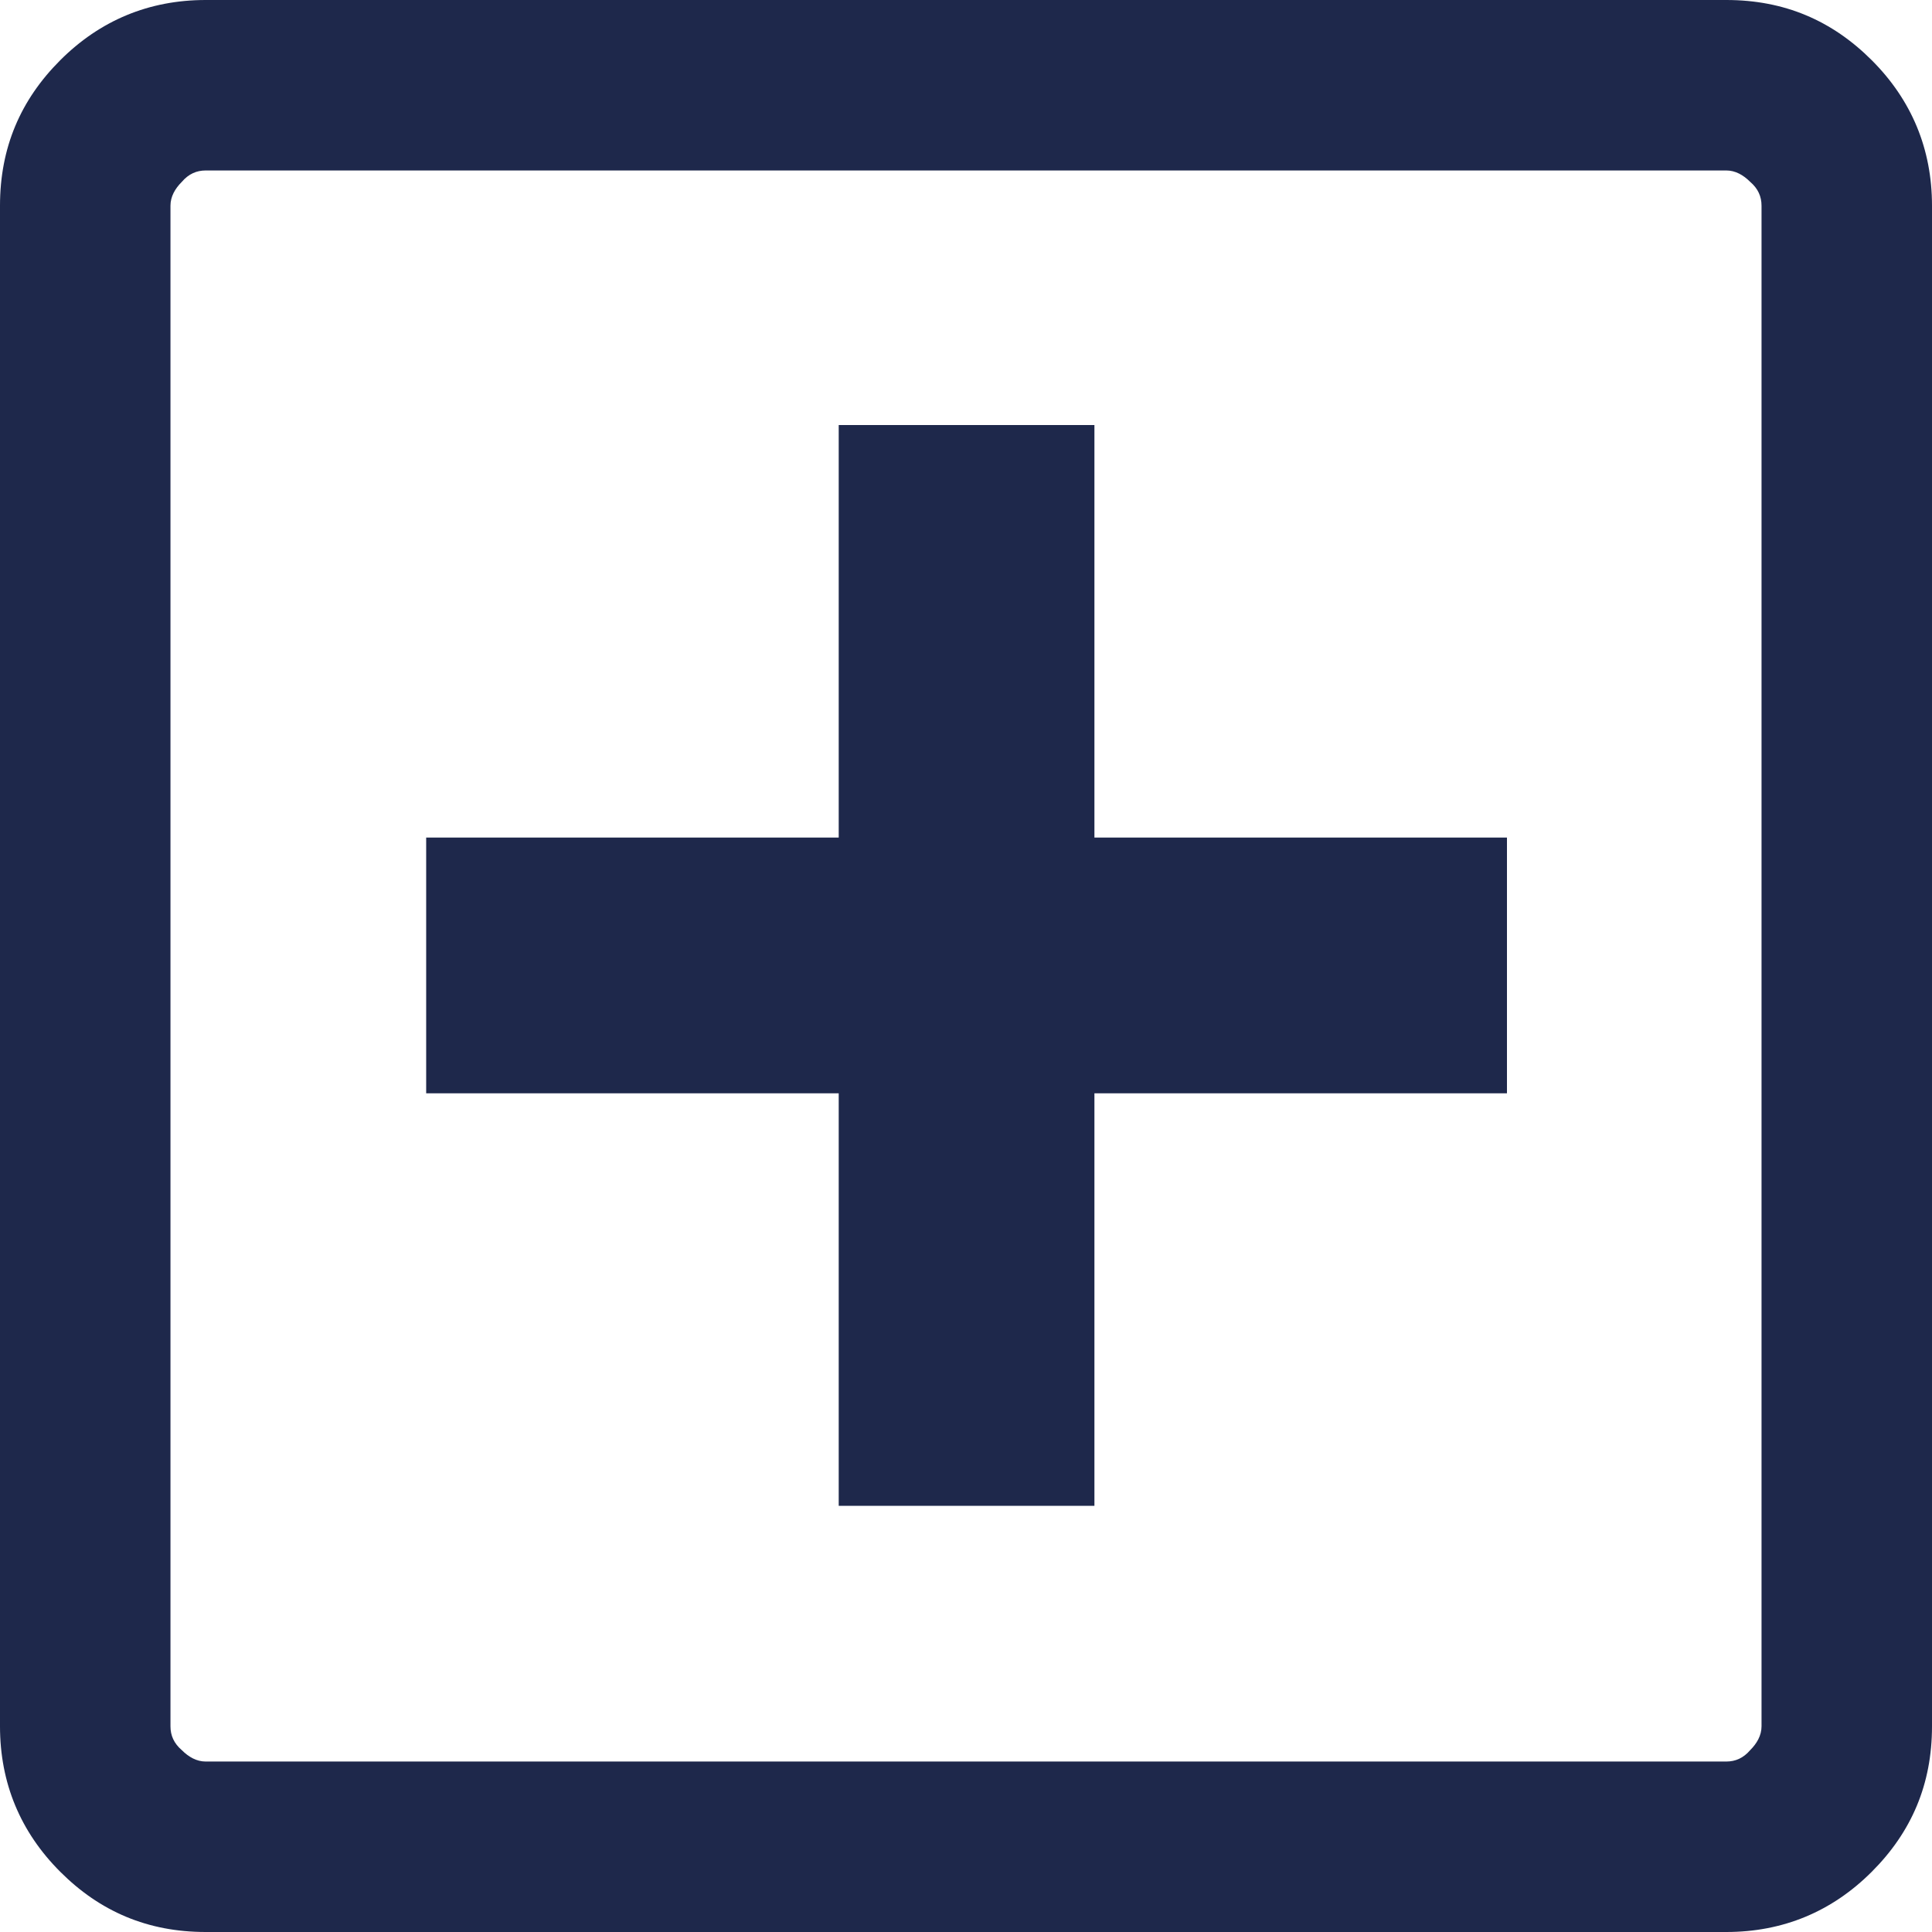 <?xml version="1.0" encoding="UTF-8"?>
<svg xmlns="http://www.w3.org/2000/svg" id="Layer_1" data-name="Layer 1" viewBox="0 0 17 17">
  <defs>
    <style>
      .cls-1 {
        fill: #1e284b;
        stroke-width: 0px;
      }
    </style>
  </defs>
  <path class="cls-1" d="M7.38,13.25h2.25v-3.63h3.63v-2.25h-3.63v-3.63h-2.25v3.63h-3.63v2.25h3.63s0,3.63,0,3.63ZM1.81,17c-.51,0-.93-.18-1.28-.53-.35-.35-.53-.78-.53-1.28V1.81c0-.51.18-.93.53-1.28.35-.35.78-.53,1.28-.53h13.38c.51,0,.93.18,1.28.53s.53.78.53,1.28v13.38c0,.51-.18.93-.53,1.28s-.78.53-1.28.53c0,0-13.38,0-13.38,0ZM1.81,15.5h13.38c.08,0,.15-.03.21-.1.06-.06.1-.13.1-.21V1.81c0-.08-.03-.15-.1-.21-.06-.06-.13-.1-.21-.1H1.81c-.08,0-.15.03-.21.1-.06.06-.1.13-.1.21v13.38c0,.08.03.15.1.21.06.06.13.1.21.1ZM1.5,1.5v14V1.5Z"></path>
</svg>
